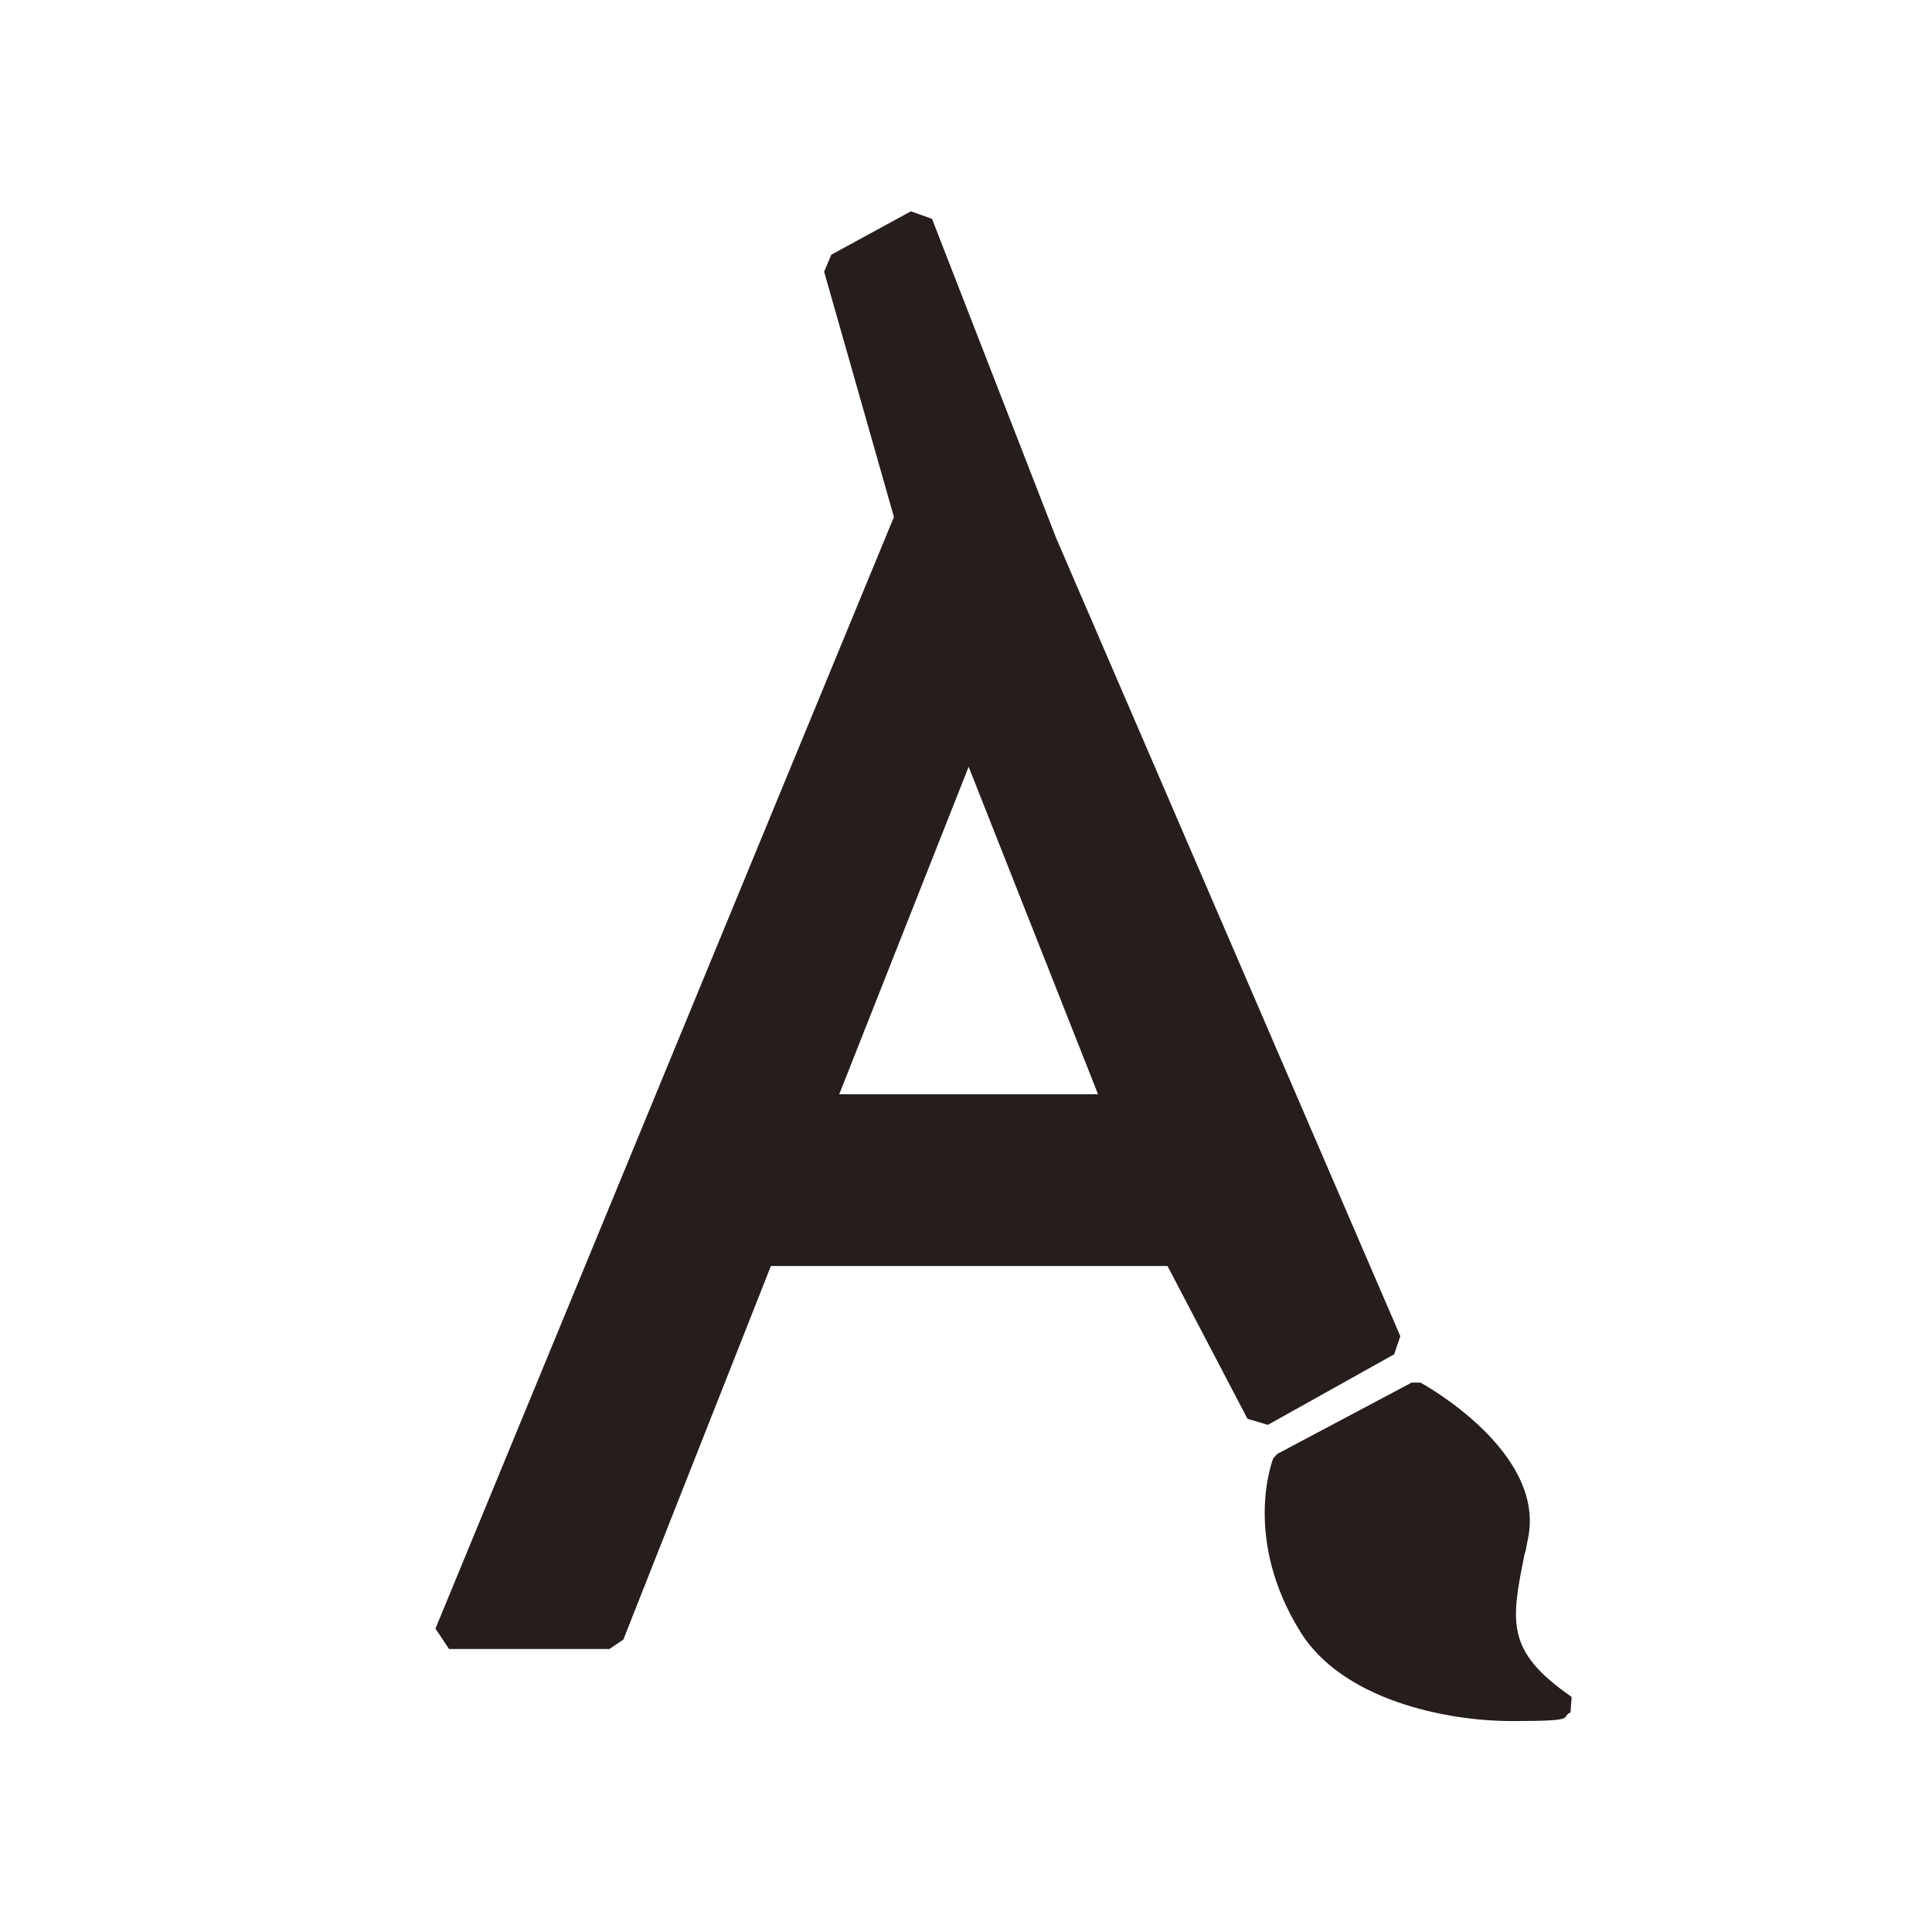 <?xml version="1.0" encoding="UTF-8"?>
<svg id="_レイヤー_1" data-name="レイヤー_1" xmlns="http://www.w3.org/2000/svg" version="1.1" viewBox="0 0 512 512">
  <!-- Generator: Adobe Illustrator 29.0.1, SVG Export Plug-In . SVG Version: 2.1.0 Build 192)  -->
  <defs>
    <style>
      .st0 {
        fill: #251e1c;
      }
    </style>
  </defs>
  <path class="st0" d="M404.2,411.5l.8-4.1c4.4-22.6-27.2-40.3-28.6-41h-2.3s-35.6,18.9-35.6,18.9l-1.1,1.2c-.3.9-8.1,21.4,7.3,46.1,11.1,17.7,38,23.5,56,23.5s12.6-.9,15.5-2.3l.3-4.1c-17.6-12.2-16.1-19.8-12.4-38.2Z"/>
  <path class="st0" d="M369.4,359.1l1.7-5-91.2-211.5-32.9-84.6-5.6-2-21.1,11.5-1.9,4.5,18.5,65-121.5,294.6,3.6,5.4h42.5l3.7-2.5,39.1-99h105.1l21.2,40.5,5.4,1.6,33.3-18.6ZM222.4,290l34.3-86.8,34.3,86.8h-68.6Z"/>
</svg>